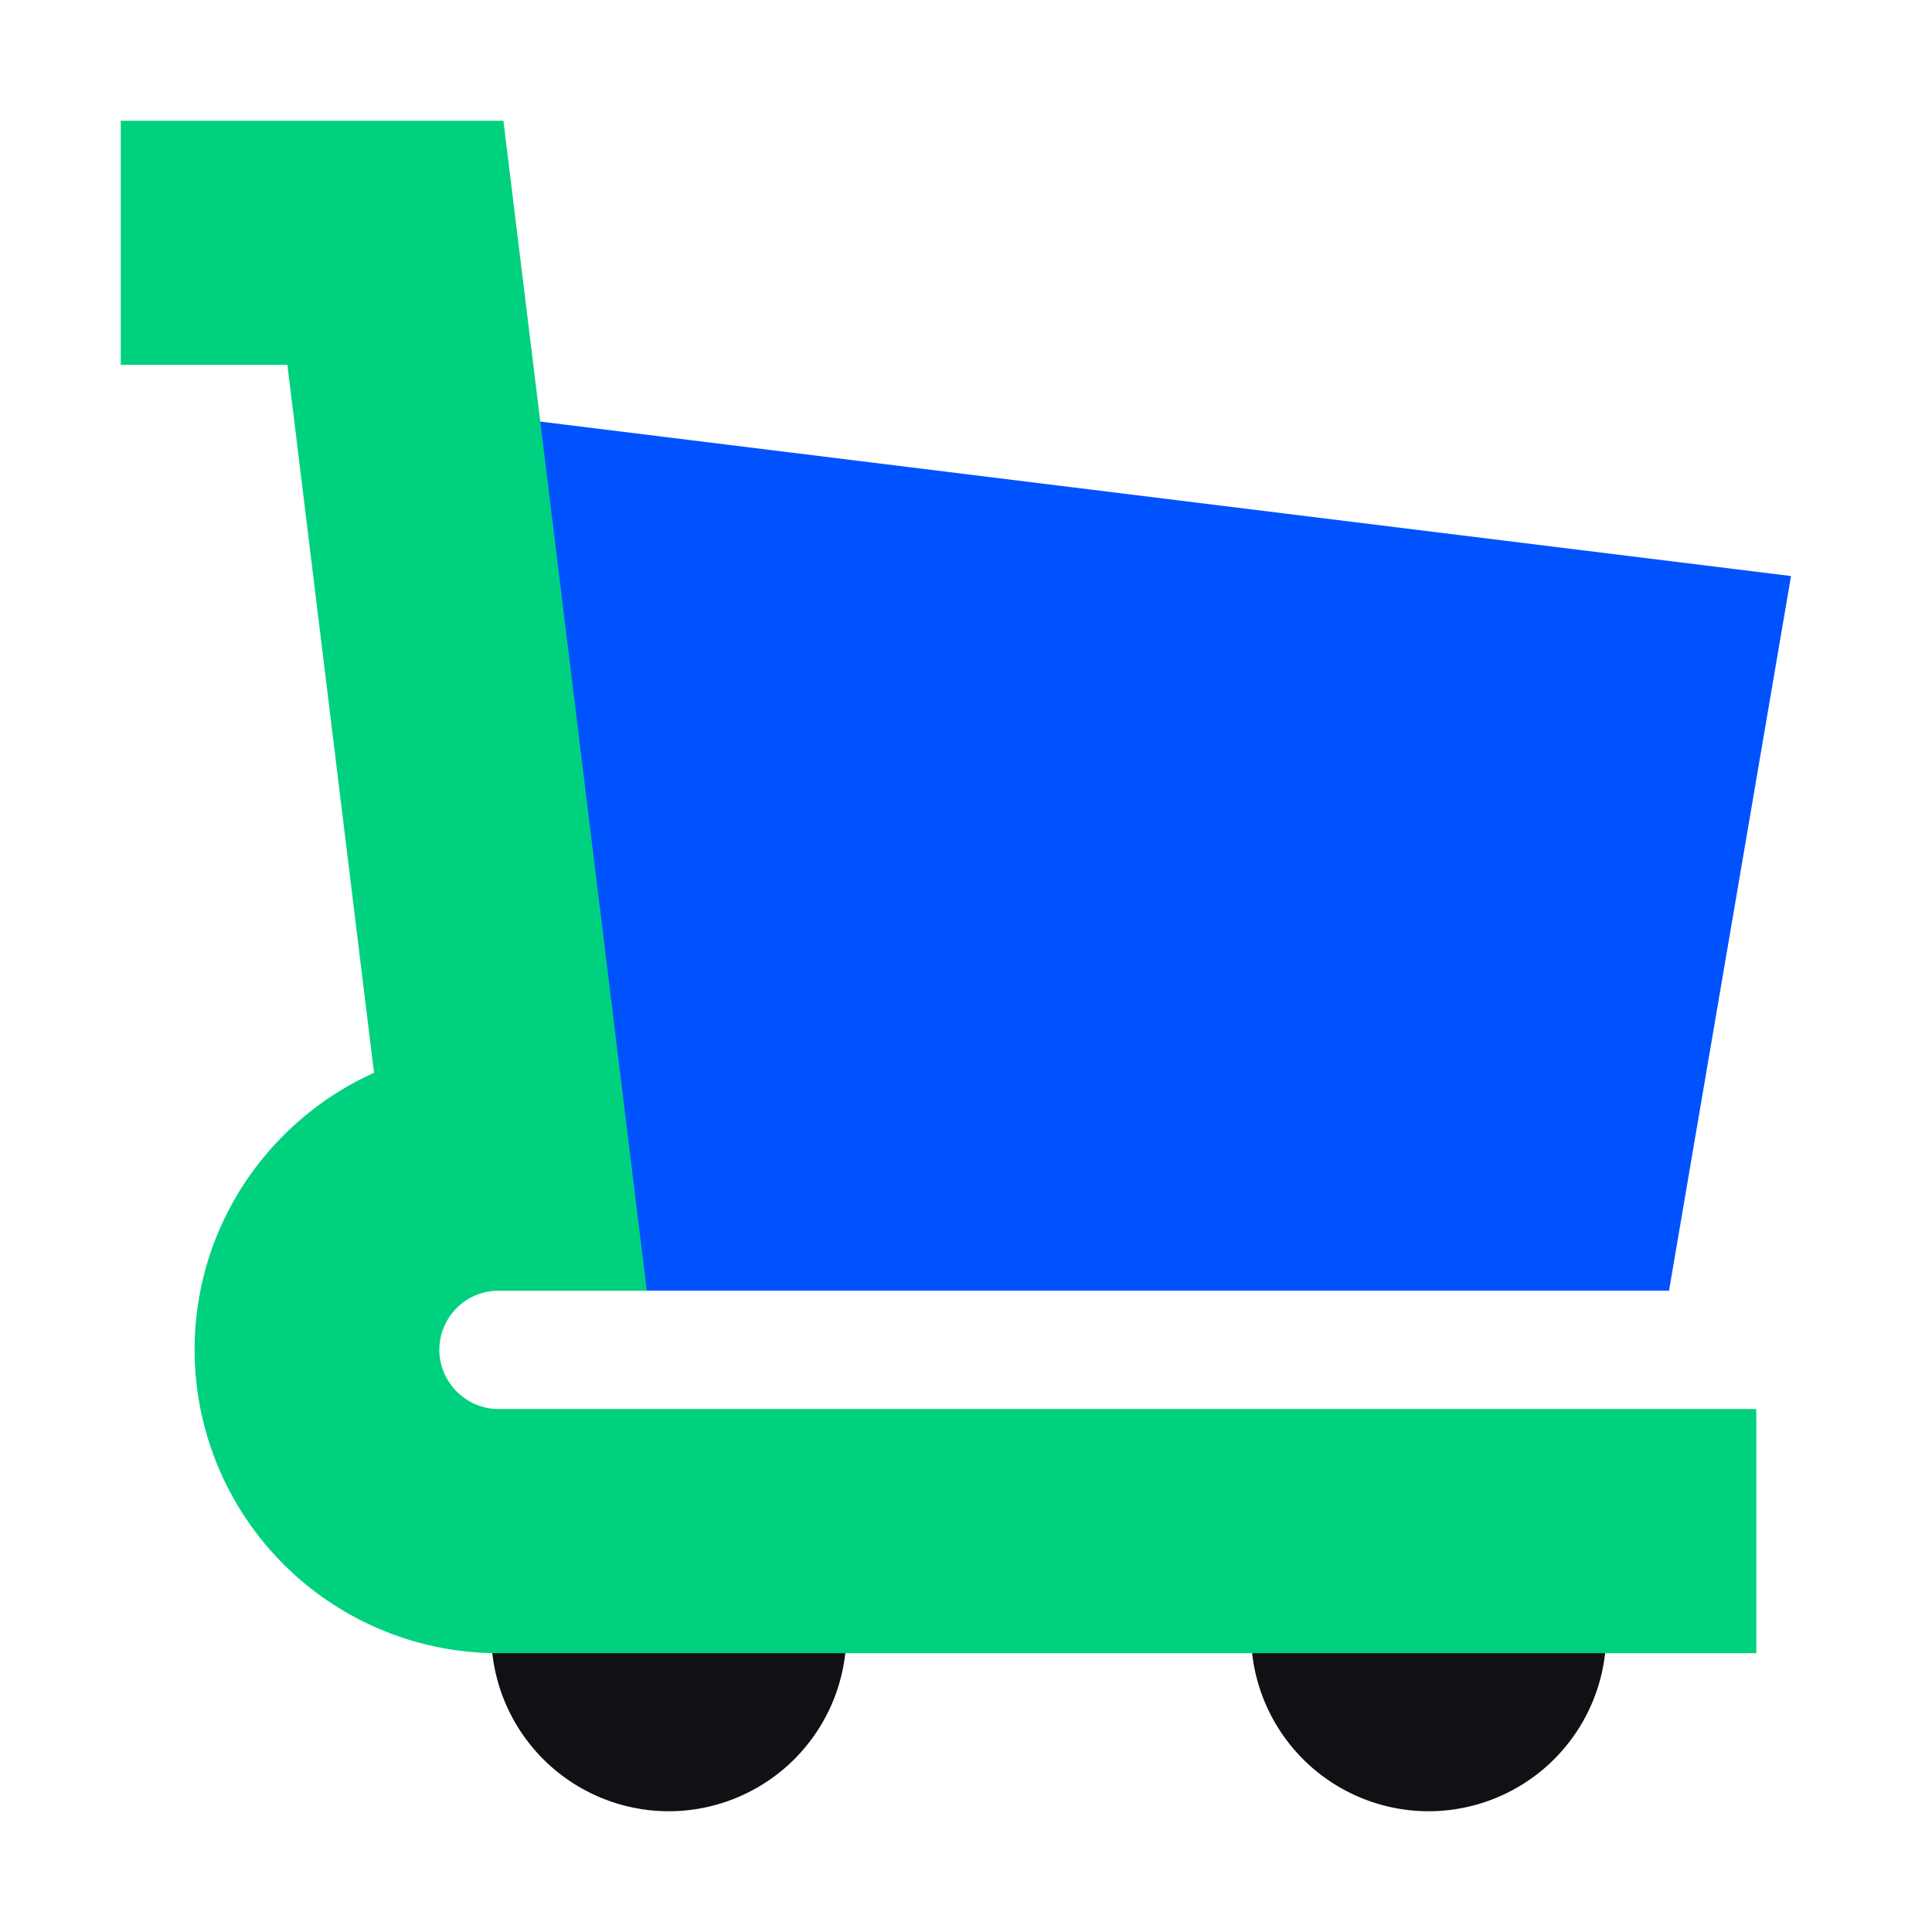 <svg xmlns="http://www.w3.org/2000/svg" fill="none" viewBox="0 0 32 32"><path fill="#0052FF" d="M27.644 21.378H8.185L6.13 6.635l23.535 2.906-2.021 11.837Z"/><path fill="#101114" d="M20.72 27.058a2.938 2.938 0 0 1 2.942-2.941 2.944 2.944 0 0 1 2.942 2.941A2.944 2.944 0 0 1 23.662 30a2.944 2.944 0 0 1-2.941-2.942Zm-12.584 0a2.938 2.938 0 0 1 2.941-2.941 2.944 2.944 0 0 1 2.942 2.941A2.944 2.944 0 0 1 11.077 30a2.944 2.944 0 0 1-2.941-2.942Z"/><path fill="#00D17F" d="M29.08 27.382H8.247a5.03 5.03 0 0 1-5.024-5.024c0-2.042 1.223-3.8 2.972-4.589L4.76 6.043H2V2h6.338l2.375 19.378H8.257a.981.981 0 0 0-.98.98c0 .536.444.98.98.98H29.09v4.044h-.01Z"/></svg>